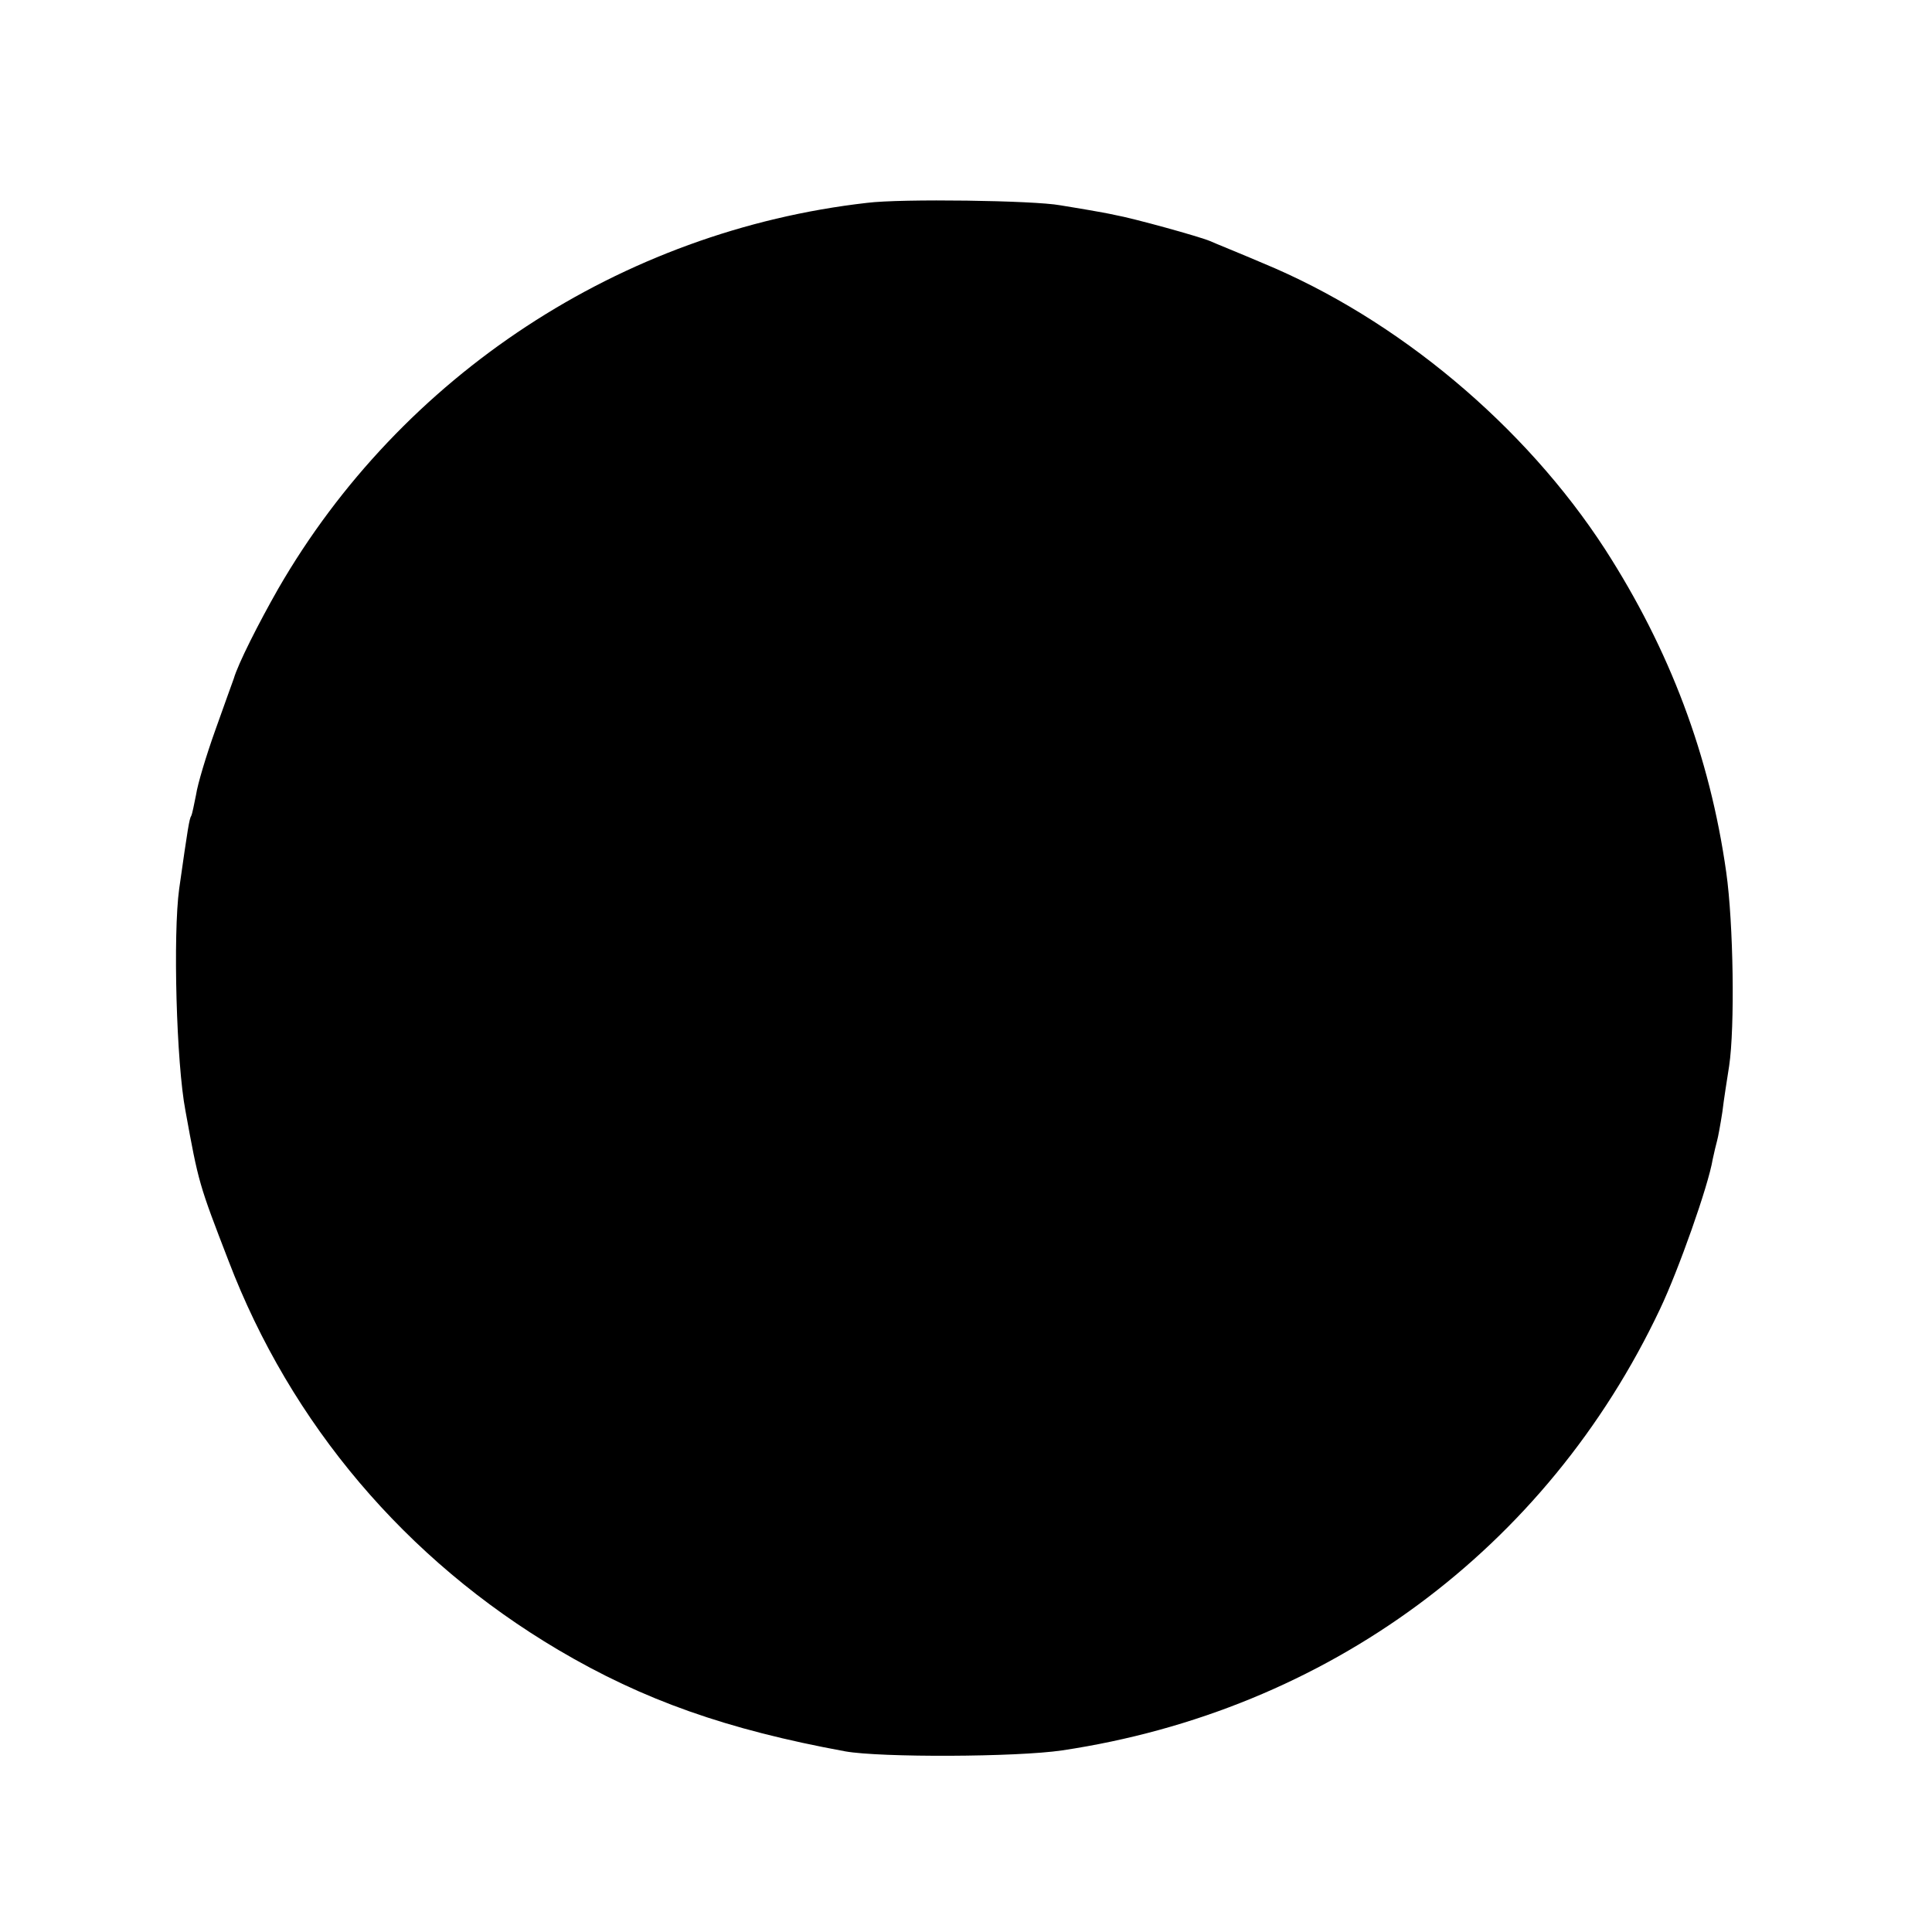 <?xml version="1.0" standalone="no"?>
<!DOCTYPE svg PUBLIC "-//W3C//DTD SVG 20010904//EN"
 "http://www.w3.org/TR/2001/REC-SVG-20010904/DTD/svg10.dtd">
<svg version="1.0" xmlns="http://www.w3.org/2000/svg"
 width="16pt" height="16pt" viewBox="0 0 16 16"
 preserveAspectRatio="xMidYMid meet">
<g transform="translate(0,16) scale(0.004,-0.004)"
fill="#000000" stroke="none">
<path d="M1795 3580 c-509 -58 -964 -357 -1219 -799 -41 -72 -83 -155 -92
-186 -2 -5 -19 -53 -38 -106 -19 -53 -37 -113 -40 -134 -4 -20 -8 -40 -10 -44
-4 -6 -7 -24 -25 -151 -13 -94 -6 -361 13 -460 27 -149 28 -152 89 -310 129
-338 367 -619 683 -806 176 -104 349 -165 594 -210 73 -13 355 -12 449 2 549
82 1003 417 1238 914 38 80 100 255 109 310 3 14 7 31 9 38 2 7 7 34 11 60 3
26 10 69 14 95 12 80 9 295 -6 401 -34 241 -117 461 -251 669 -166 256 -430
477 -708 592 -49 21 -99 41 -110 46 -21 9 -158 47 -197 54 -13 3 -36 7 -53 10
-16 3 -43 7 -60 10 -54 10 -329 14 -400 5z"/>
</g>
</svg>
